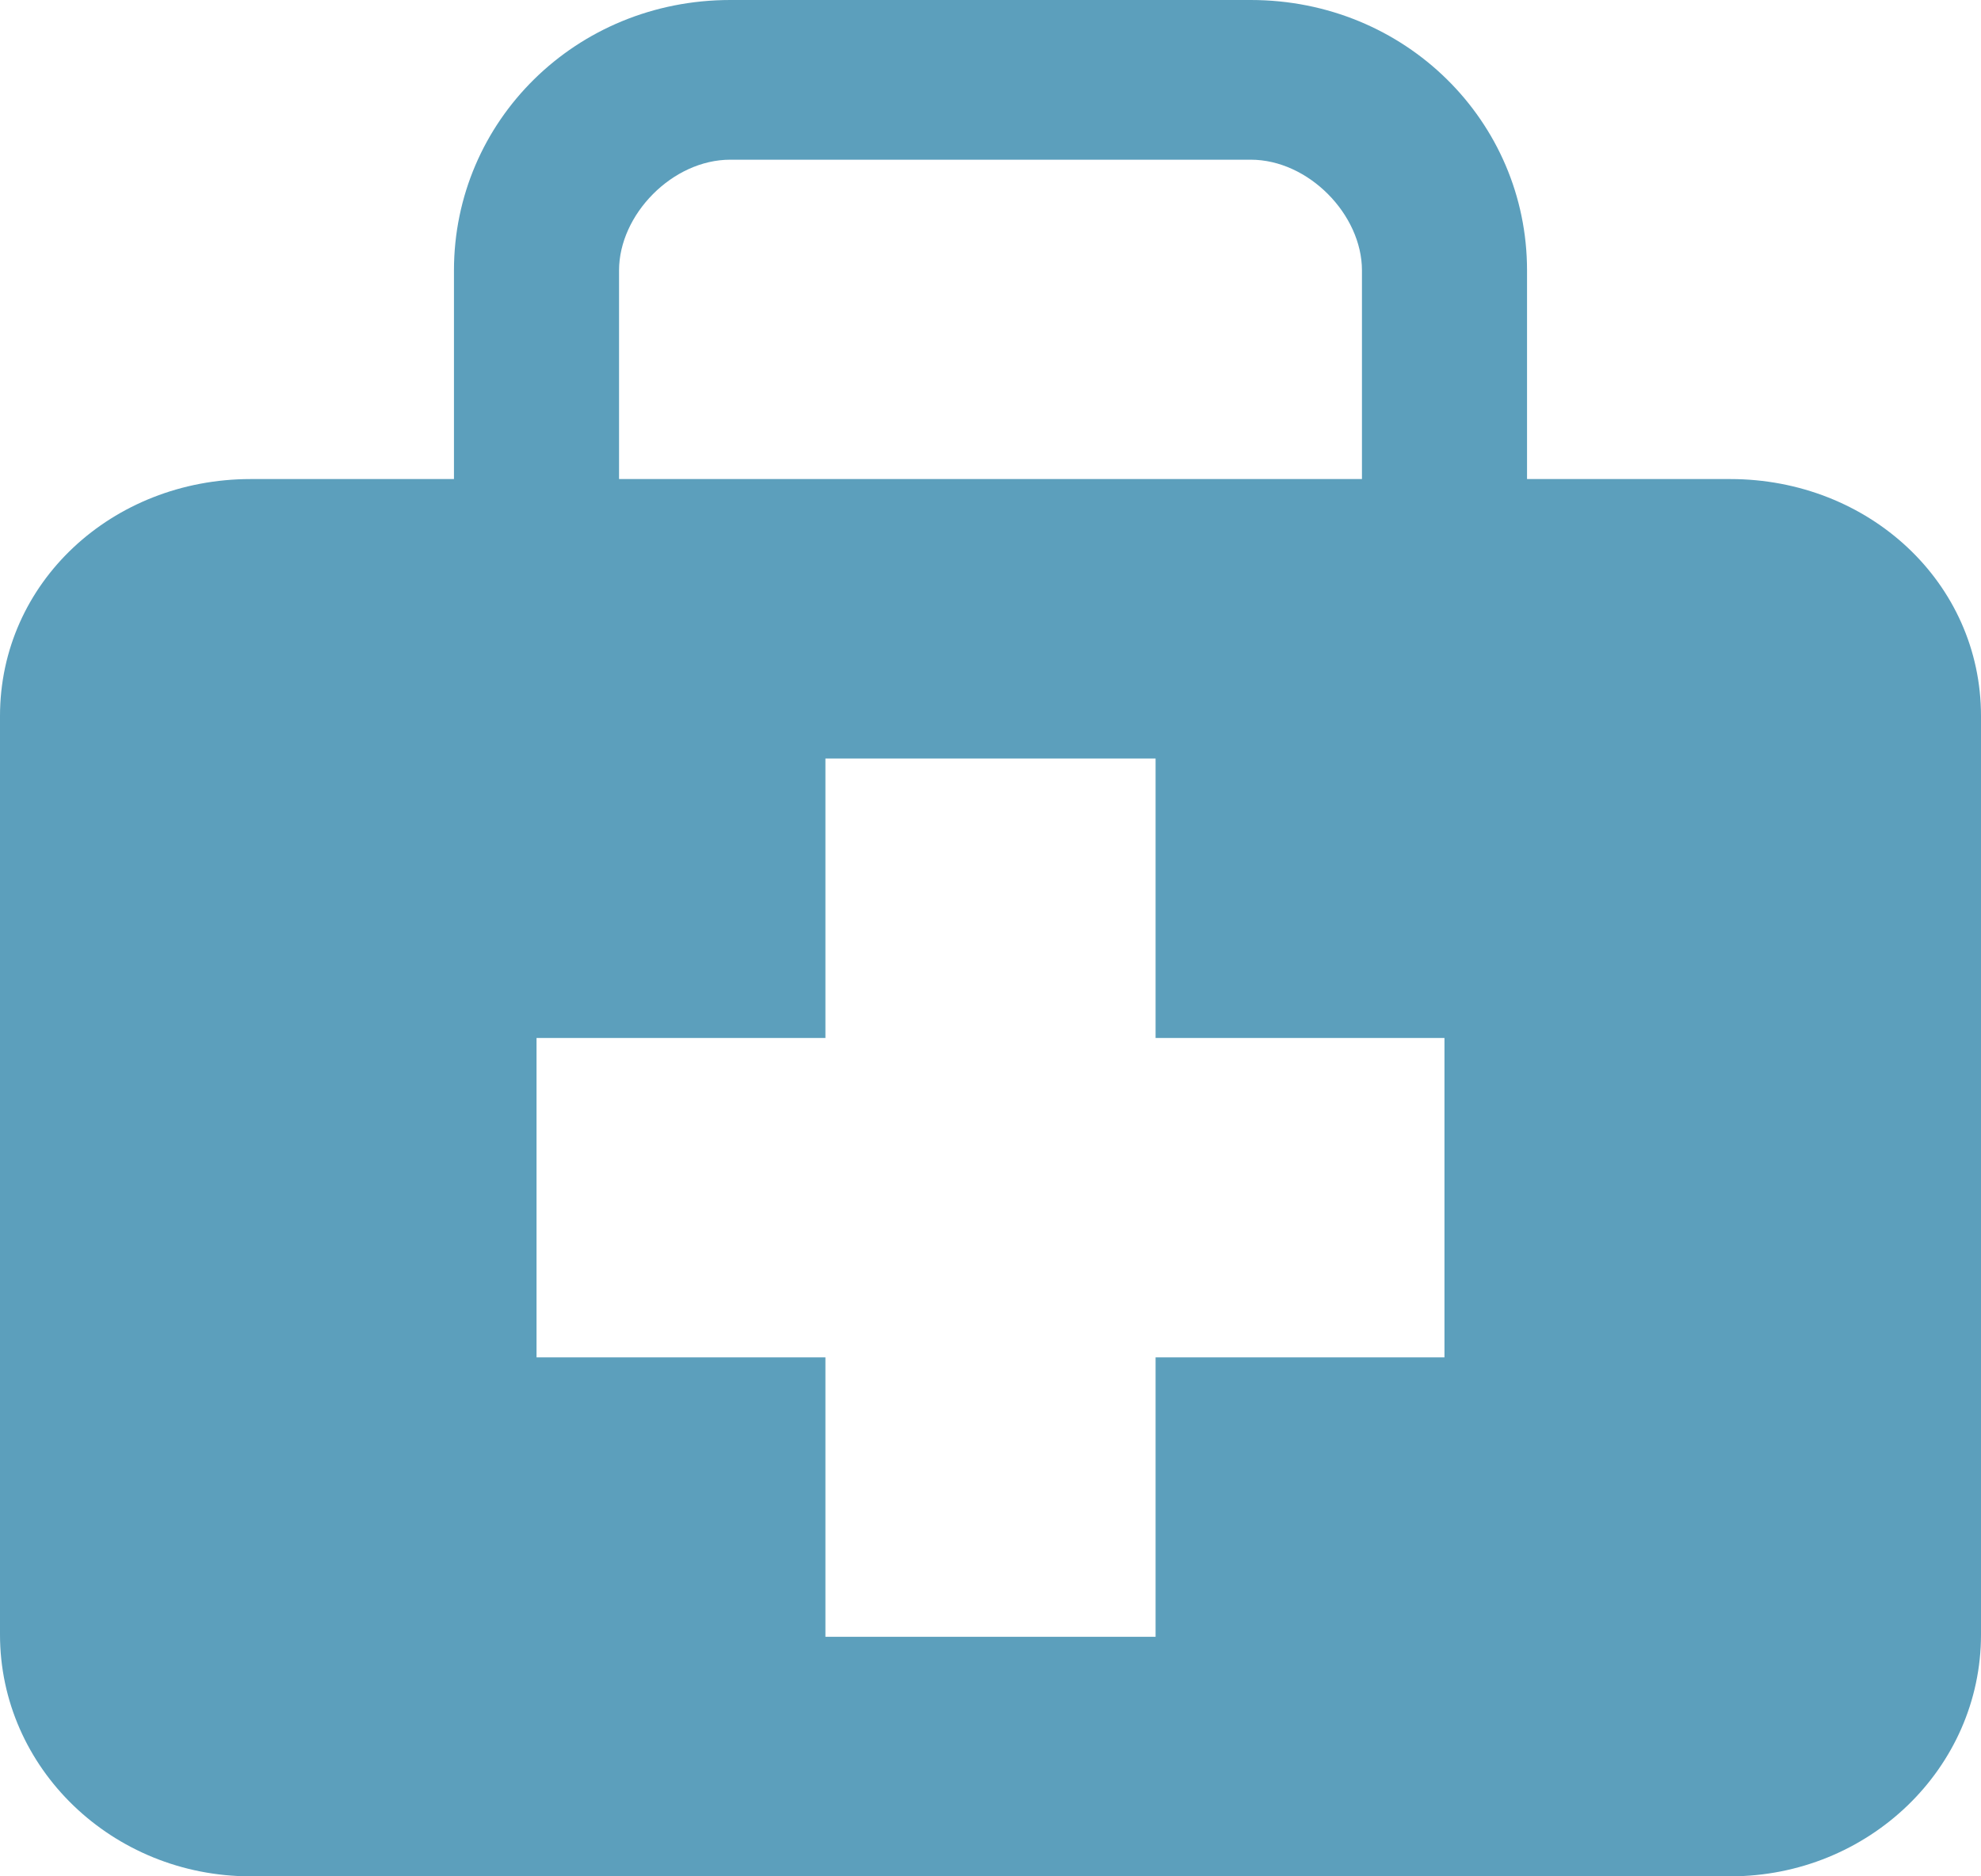 <svg width="57" height="54" viewBox="0 0 57 54" fill="none" xmlns="http://www.w3.org/2000/svg">
<path d="M49.785 13.787H43.938V7.783C43.938 3.49 40.437 0 35.988 0H21.013C16.562 0 13.062 3.49 13.062 7.783V13.787H7.214C3.229 13.787 0 16.764 0 20.608V47.042C0 50.885 3.229 54 7.214 54H49.785C53.769 54 57 50.885 57 47.041V20.608C57 16.764 53.769 13.787 49.785 13.787ZM17.812 7.783C17.812 6.176 19.347 4.596 21.013 4.596H35.988C37.65 4.596 39.188 6.176 39.188 7.783V13.787H17.812V7.783ZM41.562 39.064H33.25V47.106H23.75V39.064H15.438V29.872H23.75V21.83H33.25V29.872H41.562V39.064Z" fill="#5C9FBC"/>
</svg>
